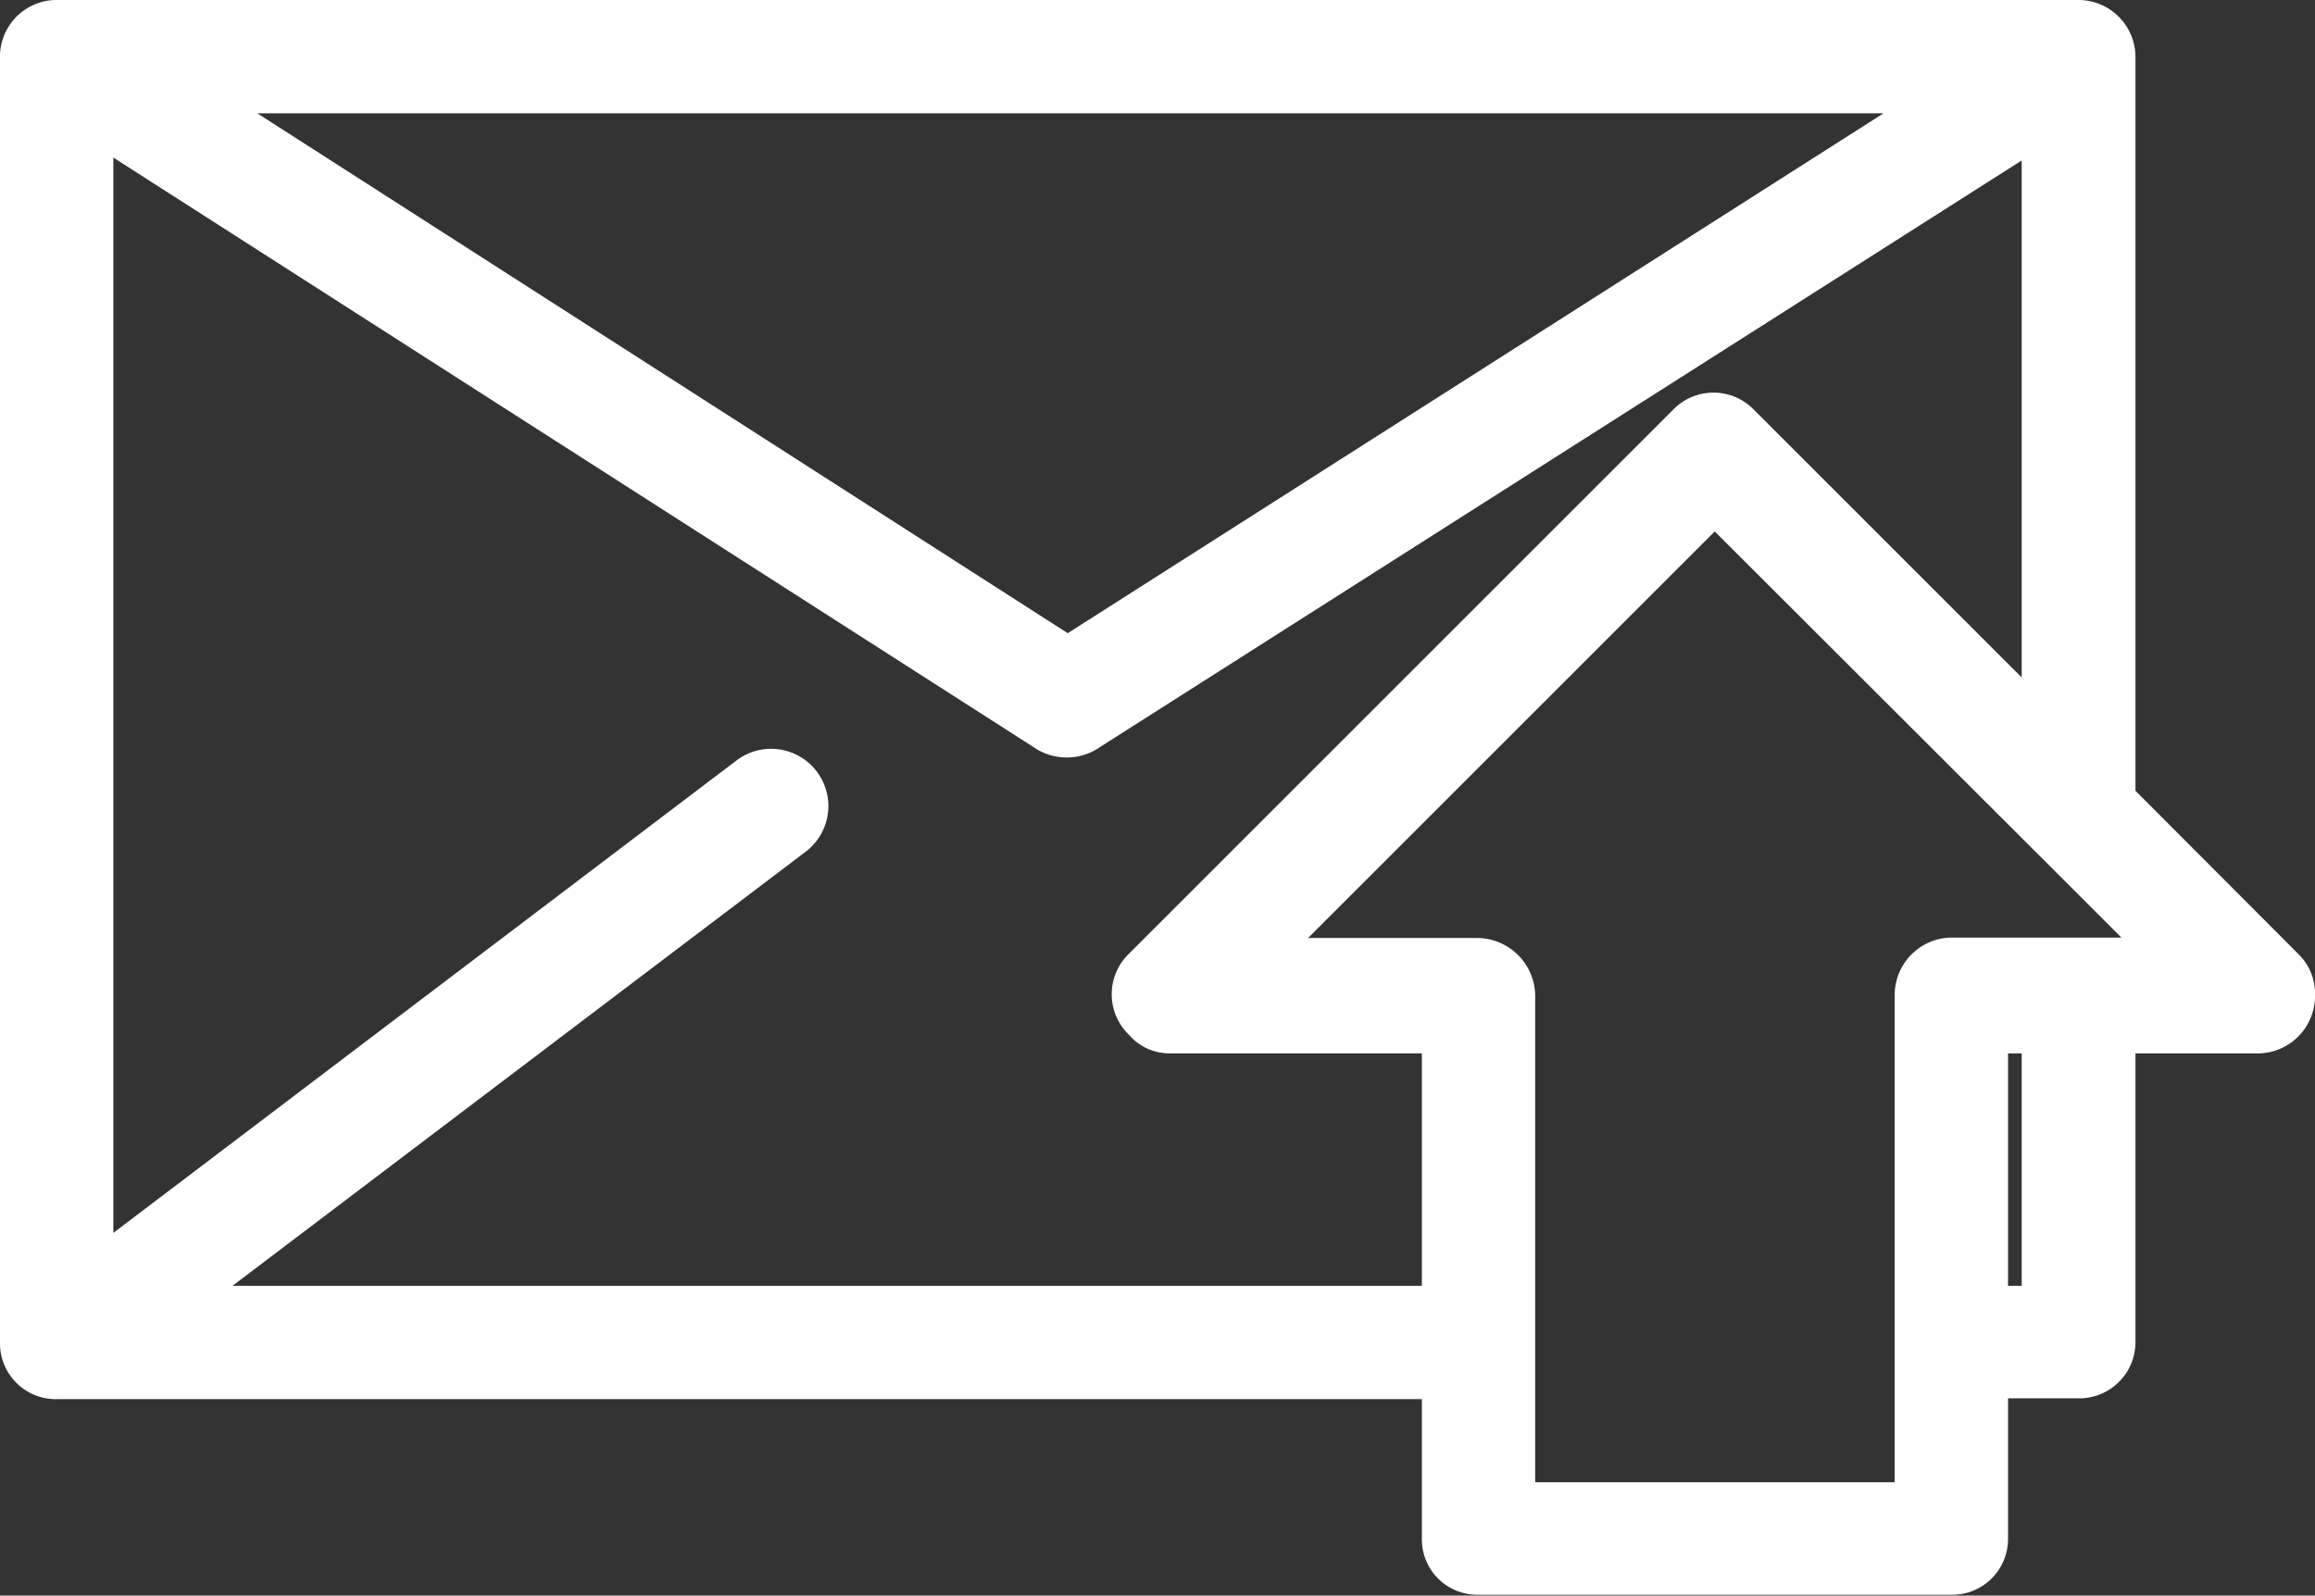 <svg id="Layer_1" data-name="Layer 1" xmlns="http://www.w3.org/2000/svg" width="55.96" height="38.58" viewBox="0 0 55.96 38.58">
  <rect x="0" y="0" width="55.96" height="38.58" fill="#333333" stroke="none"/>
  <path d="M45.8,35.84V24.07a1.39,1.39,0,0,1,1.34-1.4h4.14l-2-2-7.83-7.82-9.83,9.83H35.7a1.41,1.41,0,0,1,1.41,1.4V35.84Zm-28-17.45a1.38,1.38,0,0,1,1.68,2.2L5.62,31.09H34.37V25.47H28.28a1.3,1.3,0,0,1-1-.46,1.36,1.36,0,0,1,0-1.94L40.45,9.9a1.36,1.36,0,0,1,1.94,0l6.48,6.48V3.88L26.61,18.05a1.41,1.41,0,0,1-1.54.07L2.74,3.81v26ZM6.22,2.74,25.81,15.31,45.53,2.74ZM1.4,0H50.21a1.38,1.38,0,0,1,1.41,1.4V19.12l3.94,3.95a1.33,1.33,0,0,1,.4,1,1.39,1.39,0,0,1-1.34,1.4h-3v7a1.36,1.36,0,0,1-1.41,1.34H48.54v3.41a1.35,1.35,0,0,1-1.4,1.34H35.7a1.34,1.34,0,0,1-1.33-1.34V33.83H1.4A1.35,1.35,0,0,1,0,32.49V1.4A1.37,1.37,0,0,1,1.4,0ZM48.87,31.09V25.47h-.33v5.62Z" style="fill: #fff"/>
</svg>
